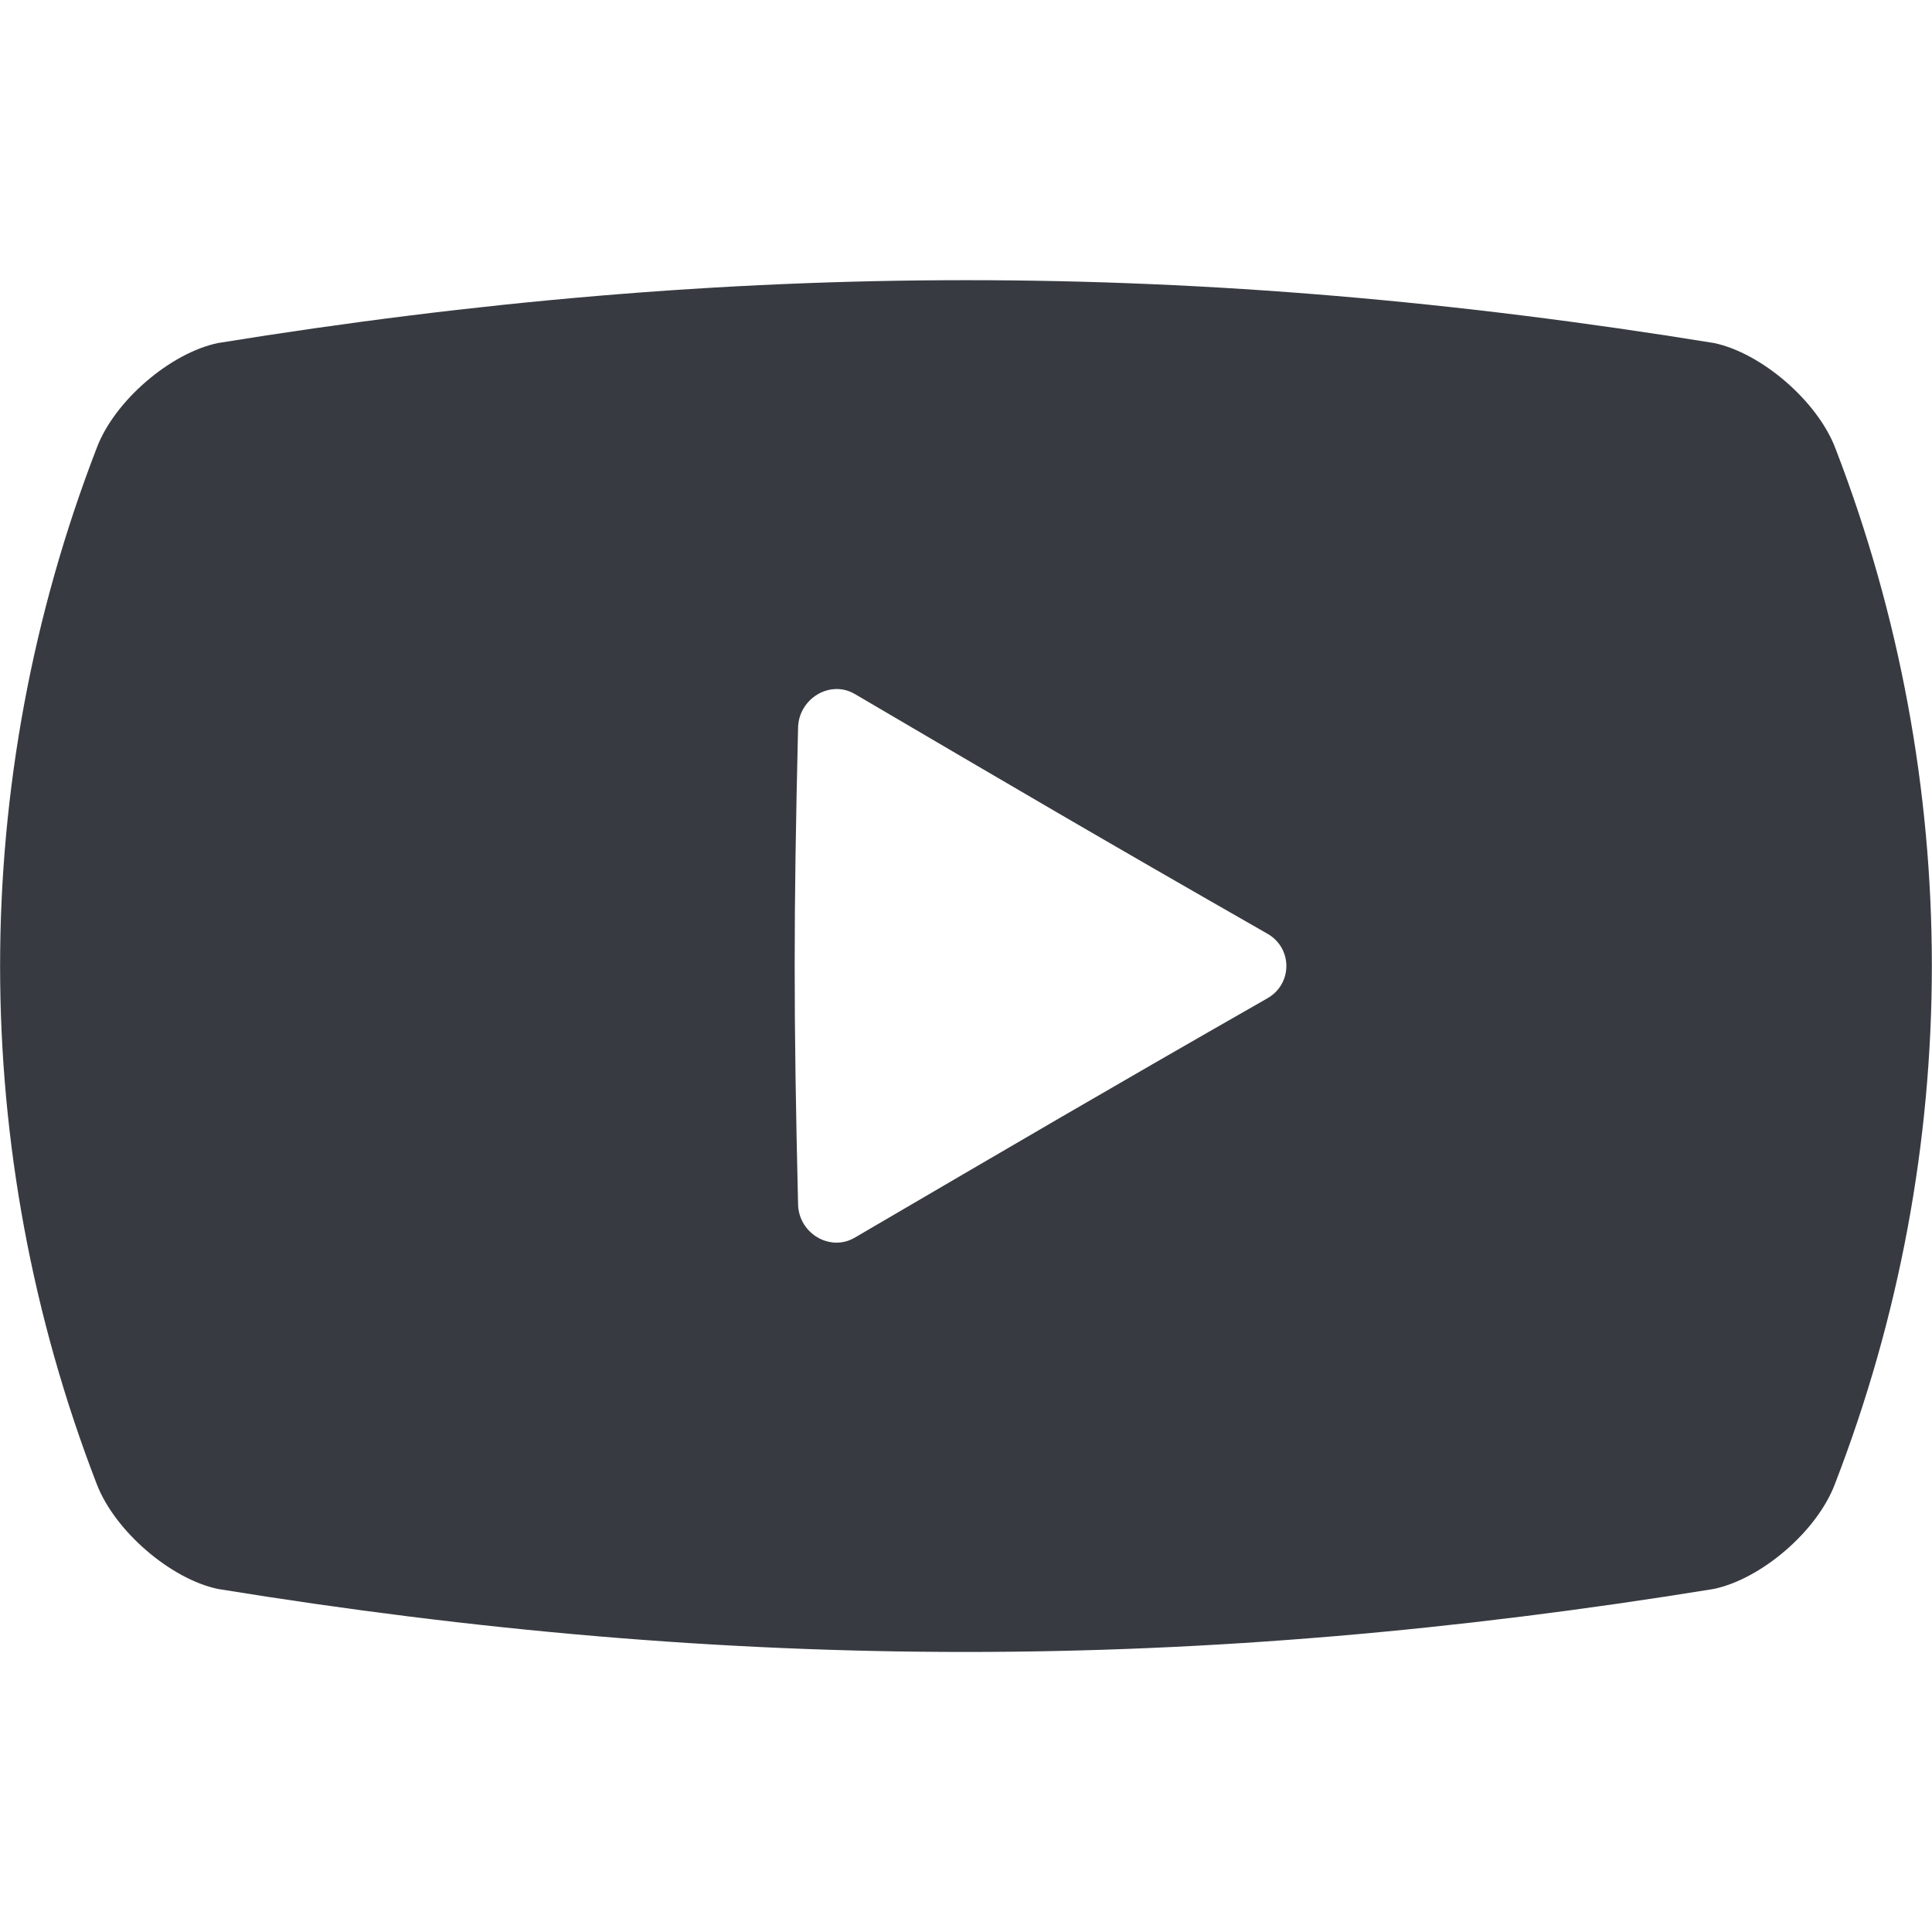 <?xml version="1.0" encoding="utf-8"?>
<!-- Generator: Adobe Illustrator 25.2.0, SVG Export Plug-In . SVG Version: 6.00 Build 0)  -->
<svg version="1.1" id="_x31_0" xmlns="http://www.w3.org/2000/svg" xmlns:xlink="http://www.w3.org/1999/xlink" x="0px" y="0px"
	 viewBox="0 0 512 512" style="enable-background:new 0 0 512 512;" xml:space="preserve">
<style type="text/css">
	.st0{fill:#373B41;}
</style>
<g>
	<path class="st0" d="M486.4,118.8c-4.8-12.6-19.7-25.3-32.2-27.9C317.4,68.7,195,68.7,57.8,90.9c-12.6,2.6-27.5,15.3-32.2,27.9
		c-34.1,88.4-34.1,186,0,274.4c4.8,12.6,19.7,25.3,32.2,27.9c137.2,22.3,259.5,22.2,396.3,0c12.6-2.6,27.5-15.3,32.2-27.9
		C520.5,304.8,520.5,207.2,486.4,118.8z M335.8,264.6c-44.1,25.2-66.7,38.5-109.3,63.4c-6.5,3.8-14.8-1.1-15-8.8
		c-1.2-50.5-1.2-75.8,0-126.4c0.2-7.7,8.5-12.7,15-8.9c42.6,25,65.2,38.3,109.3,63.5C342.6,251.2,342.6,260.8,335.8,264.6z"/>
</g>
</svg>
